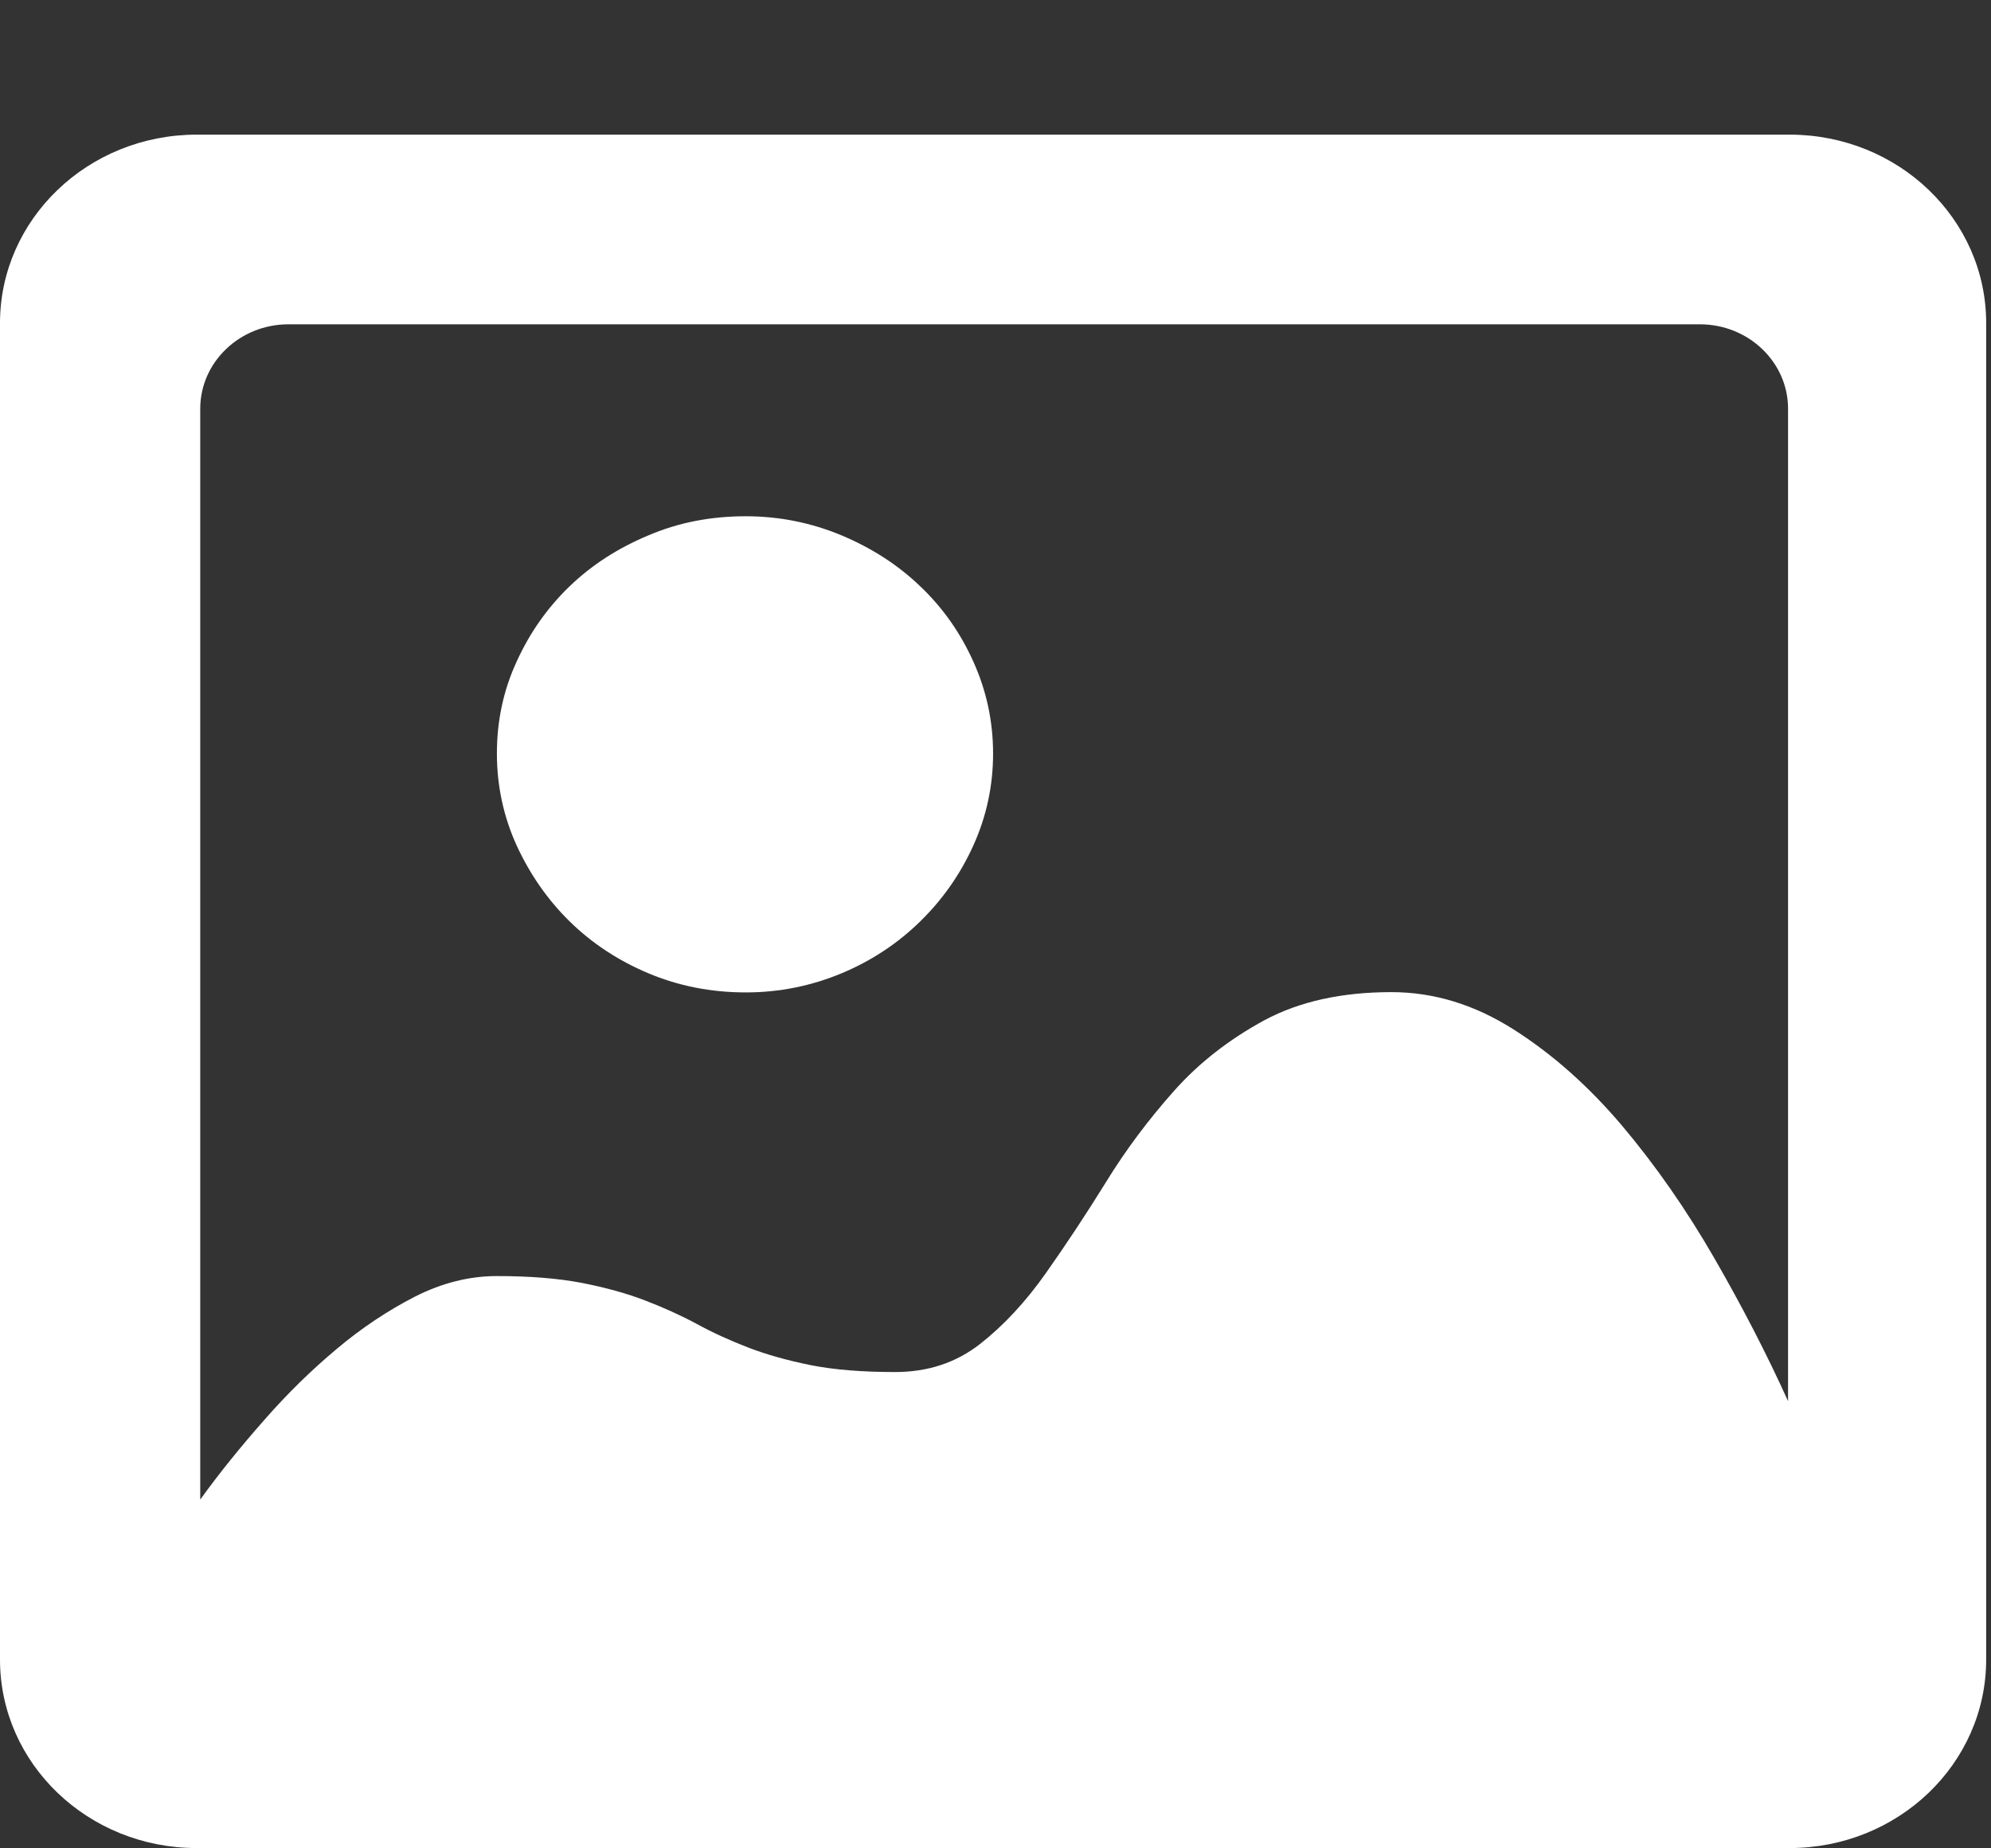 <?xml version="1.0" encoding="UTF-8"?>
<svg width="14px" height="13px" viewBox="0 0 14 13" version="1.1" xmlns="http://www.w3.org/2000/svg" xmlns:xlink="http://www.w3.org/1999/xlink">
    <rect x="0" y="0" width="14" height="13" fill="#333333" stroke="none"/>
    <!-- Generator: Sketch 50.2 (55047) - http://www.bohemiancoding.com/sketch -->
    <title>Shape</title>
    <desc>Created with Sketch.</desc>
    <defs></defs>
    <g id="Page-1" stroke="none" stroke-width="1" fill="none" fill-rule="evenodd">
        <g id="首页0712" transform="translate(-771, -816)" fill="#FFFFFF" fill-rule="nonzero">
            <g id="Group-2-Copy-8" transform="translate(762, 810)">
                <path d="M15.47,10.123 C15.314,9.973 15.13,9.855 14.919,9.766 C14.706,9.677 14.481,9.631 14.244,9.631 C13.998,9.631 13.77,9.675 13.558,9.766 C13.345,9.855 13.162,9.973 13.006,10.123 C12.85,10.273 12.725,10.45 12.633,10.653 C12.539,10.856 12.494,11.072 12.494,11.3 C12.494,11.528 12.541,11.744 12.633,11.947 C12.727,12.15 12.85,12.328 13.006,12.481 C13.162,12.634 13.347,12.756 13.558,12.845 C13.77,12.934 13.998,12.98 14.244,12.98 C14.481,12.98 14.706,12.934 14.919,12.845 C15.131,12.756 15.314,12.634 15.47,12.481 C15.627,12.328 15.752,12.15 15.844,11.947 C15.936,11.744 15.983,11.528 15.983,11.3 C15.983,11.072 15.936,10.856 15.844,10.653 C15.752,10.448 15.627,10.272 15.47,10.123 Z M21.584,6.947 L10.383,6.947 C9.619,6.947 9,7.541 9,8.273 L9,17.672 C9,18.405 9.619,18.998 10.383,18.998 L21.583,18.998 C22.347,18.998 22.966,18.405 22.966,17.672 L22.966,8.273 C22.967,7.541 22.348,6.947 21.584,6.947 Z M21.573,15.855 C21.425,15.527 21.252,15.192 21.055,14.85 C20.858,14.508 20.642,14.198 20.408,13.92 C20.173,13.642 19.919,13.416 19.644,13.241 C19.369,13.066 19.083,12.978 18.784,12.978 C18.434,12.978 18.137,13.044 17.892,13.175 C17.647,13.308 17.434,13.472 17.256,13.672 C17.078,13.872 16.917,14.086 16.777,14.314 C16.636,14.542 16.494,14.756 16.353,14.956 C16.212,15.156 16.058,15.322 15.891,15.453 C15.723,15.584 15.525,15.65 15.294,15.65 C15.062,15.65 14.866,15.634 14.703,15.602 C14.539,15.569 14.392,15.528 14.262,15.478 C14.133,15.428 14.011,15.373 13.9,15.312 C13.789,15.252 13.667,15.197 13.537,15.147 C13.408,15.097 13.259,15.056 13.091,15.023 C12.923,14.991 12.725,14.975 12.494,14.975 C12.3,14.975 12.109,15.023 11.919,15.119 C11.73,15.216 11.545,15.338 11.367,15.488 C11.189,15.637 11.017,15.805 10.855,15.991 C10.691,16.177 10.542,16.361 10.408,16.547 L10.408,8.875 C10.408,8.547 10.686,8.281 11.028,8.281 L20.953,8.281 C21.295,8.281 21.573,8.547 21.573,8.875 L21.573,15.855 Z" id="Shape"></path>
            </g>
        </g>
    </g>
</svg>